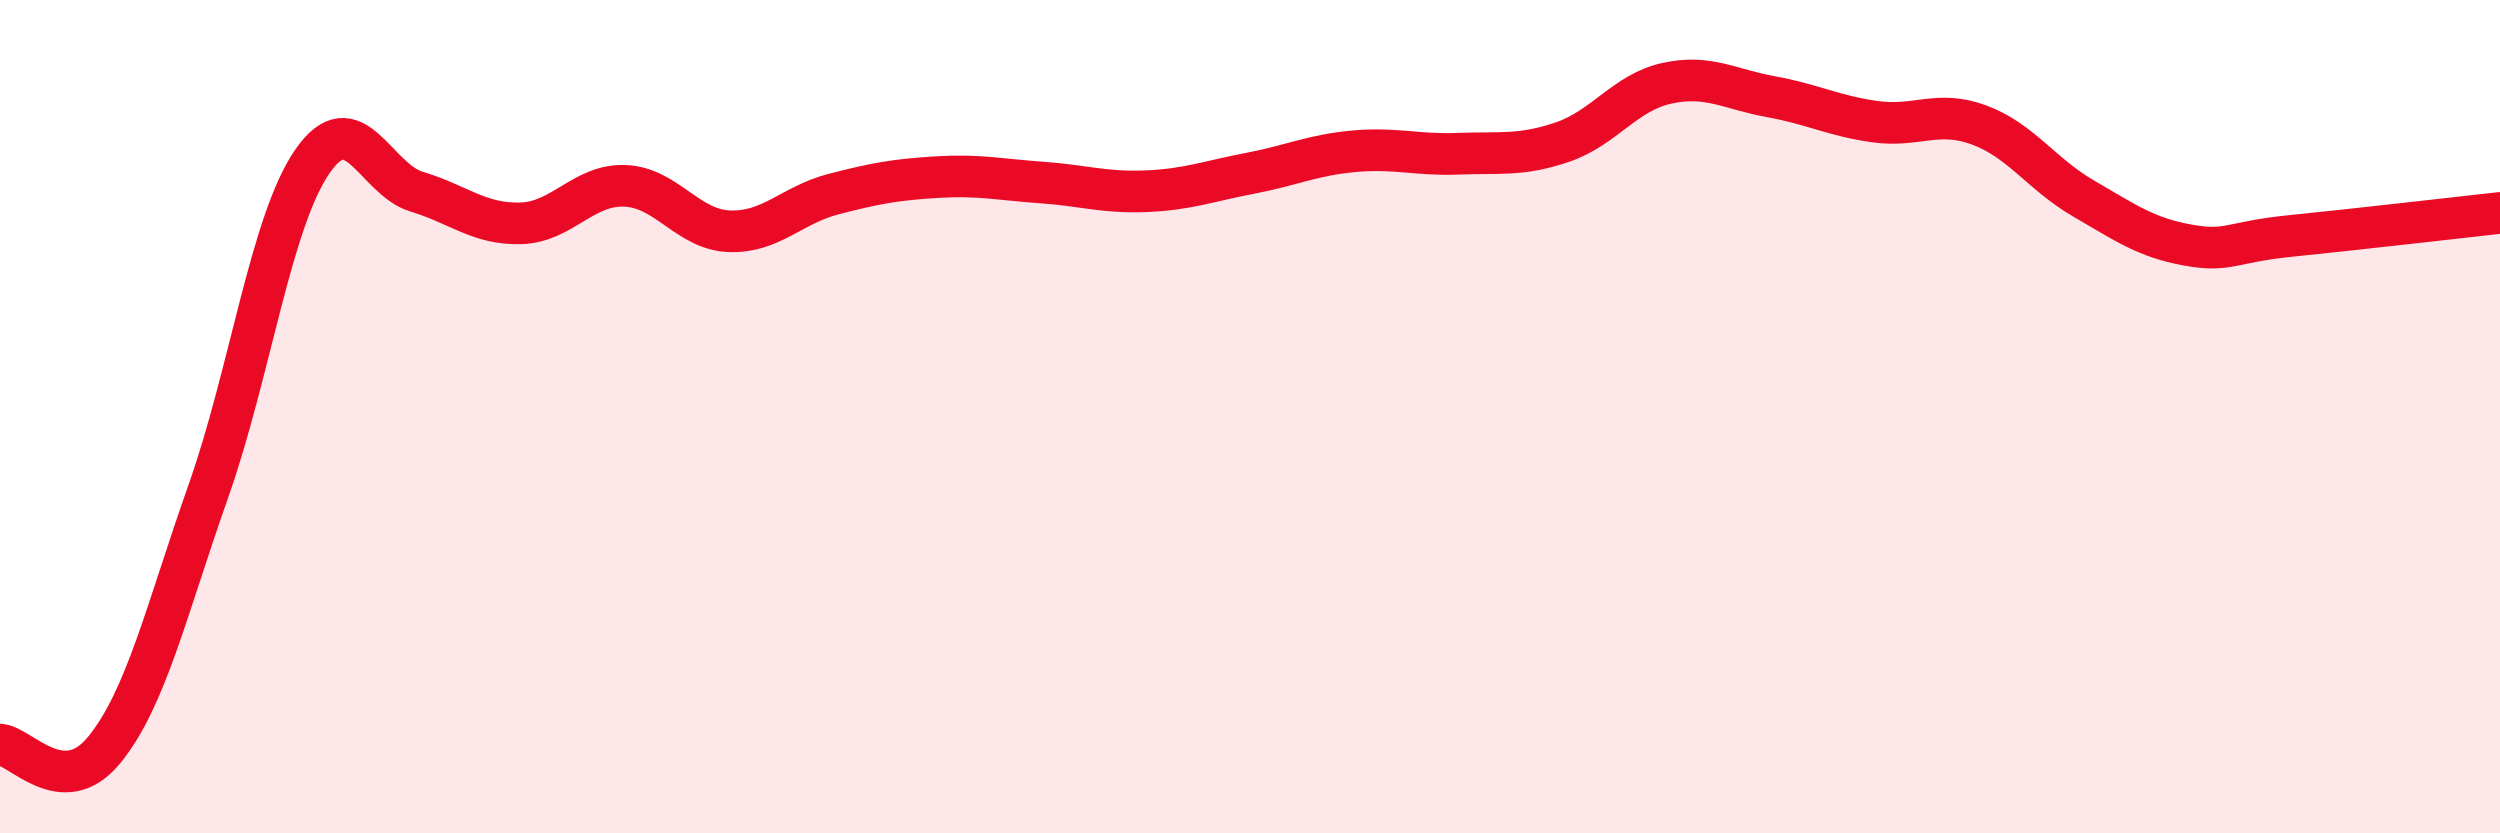 
    <svg width="60" height="20" viewBox="0 0 60 20" xmlns="http://www.w3.org/2000/svg">
      <path
        d="M 0,17.87 C 0.5,17.9 1.5,19.22 2.5,18 C 3.5,16.78 4,14.62 5,11.79 C 6,8.96 6.5,5.31 7.5,3.87 C 8.5,2.43 9,4.3 10,4.6 C 11,4.9 11.5,5.39 12.5,5.36 C 13.5,5.33 14,4.42 15,4.46 C 16,4.5 16.5,5.51 17.5,5.55 C 18.5,5.59 19,4.92 20,4.66 C 21,4.4 21.5,4.31 22.5,4.25 C 23.5,4.19 24,4.31 25,4.38 C 26,4.45 26.5,4.63 27.5,4.59 C 28.5,4.55 29,4.35 30,4.16 C 31,3.97 31.5,3.72 32.5,3.63 C 33.5,3.54 34,3.73 35,3.69 C 36,3.65 36.5,3.75 37.5,3.41 C 38.5,3.07 39,2.22 40,2 C 41,1.78 41.5,2.14 42.5,2.32 C 43.5,2.5 44,2.78 45,2.92 C 46,3.06 46.5,2.63 47.5,3 C 48.5,3.37 49,4.18 50,4.76 C 51,5.34 51.5,5.7 52.5,5.88 C 53.5,6.06 53.5,5.81 55,5.66 C 56.5,5.51 59,5.22 60,5.11L60 20L0 20Z"
        fill="#EB0A25"
        opacity="0.1"
        stroke-linecap="round"
        stroke-linejoin="round"
      />
      <path
        d="M 0,17.87 C 0.5,17.9 1.5,19.22 2.5,18 C 3.5,16.78 4,14.62 5,11.79 C 6,8.96 6.5,5.31 7.5,3.87 C 8.5,2.43 9,4.3 10,4.6 C 11,4.9 11.5,5.39 12.5,5.36 C 13.5,5.33 14,4.42 15,4.46 C 16,4.5 16.5,5.51 17.5,5.55 C 18.5,5.59 19,4.92 20,4.66 C 21,4.4 21.5,4.31 22.5,4.25 C 23.5,4.19 24,4.31 25,4.38 C 26,4.45 26.5,4.63 27.5,4.59 C 28.5,4.55 29,4.35 30,4.16 C 31,3.97 31.5,3.72 32.5,3.63 C 33.5,3.54 34,3.73 35,3.69 C 36,3.65 36.5,3.75 37.5,3.41 C 38.5,3.07 39,2.22 40,2 C 41,1.78 41.5,2.14 42.5,2.32 C 43.5,2.5 44,2.78 45,2.92 C 46,3.06 46.5,2.63 47.5,3 C 48.5,3.37 49,4.18 50,4.76 C 51,5.34 51.5,5.7 52.5,5.88 C 53.5,6.06 53.5,5.81 55,5.66 C 56.5,5.51 59,5.22 60,5.11"
        stroke="#EB0A25"
        stroke-width="1"
        fill="none"
        stroke-linecap="round"
        stroke-linejoin="round"
      />
    </svg>
  